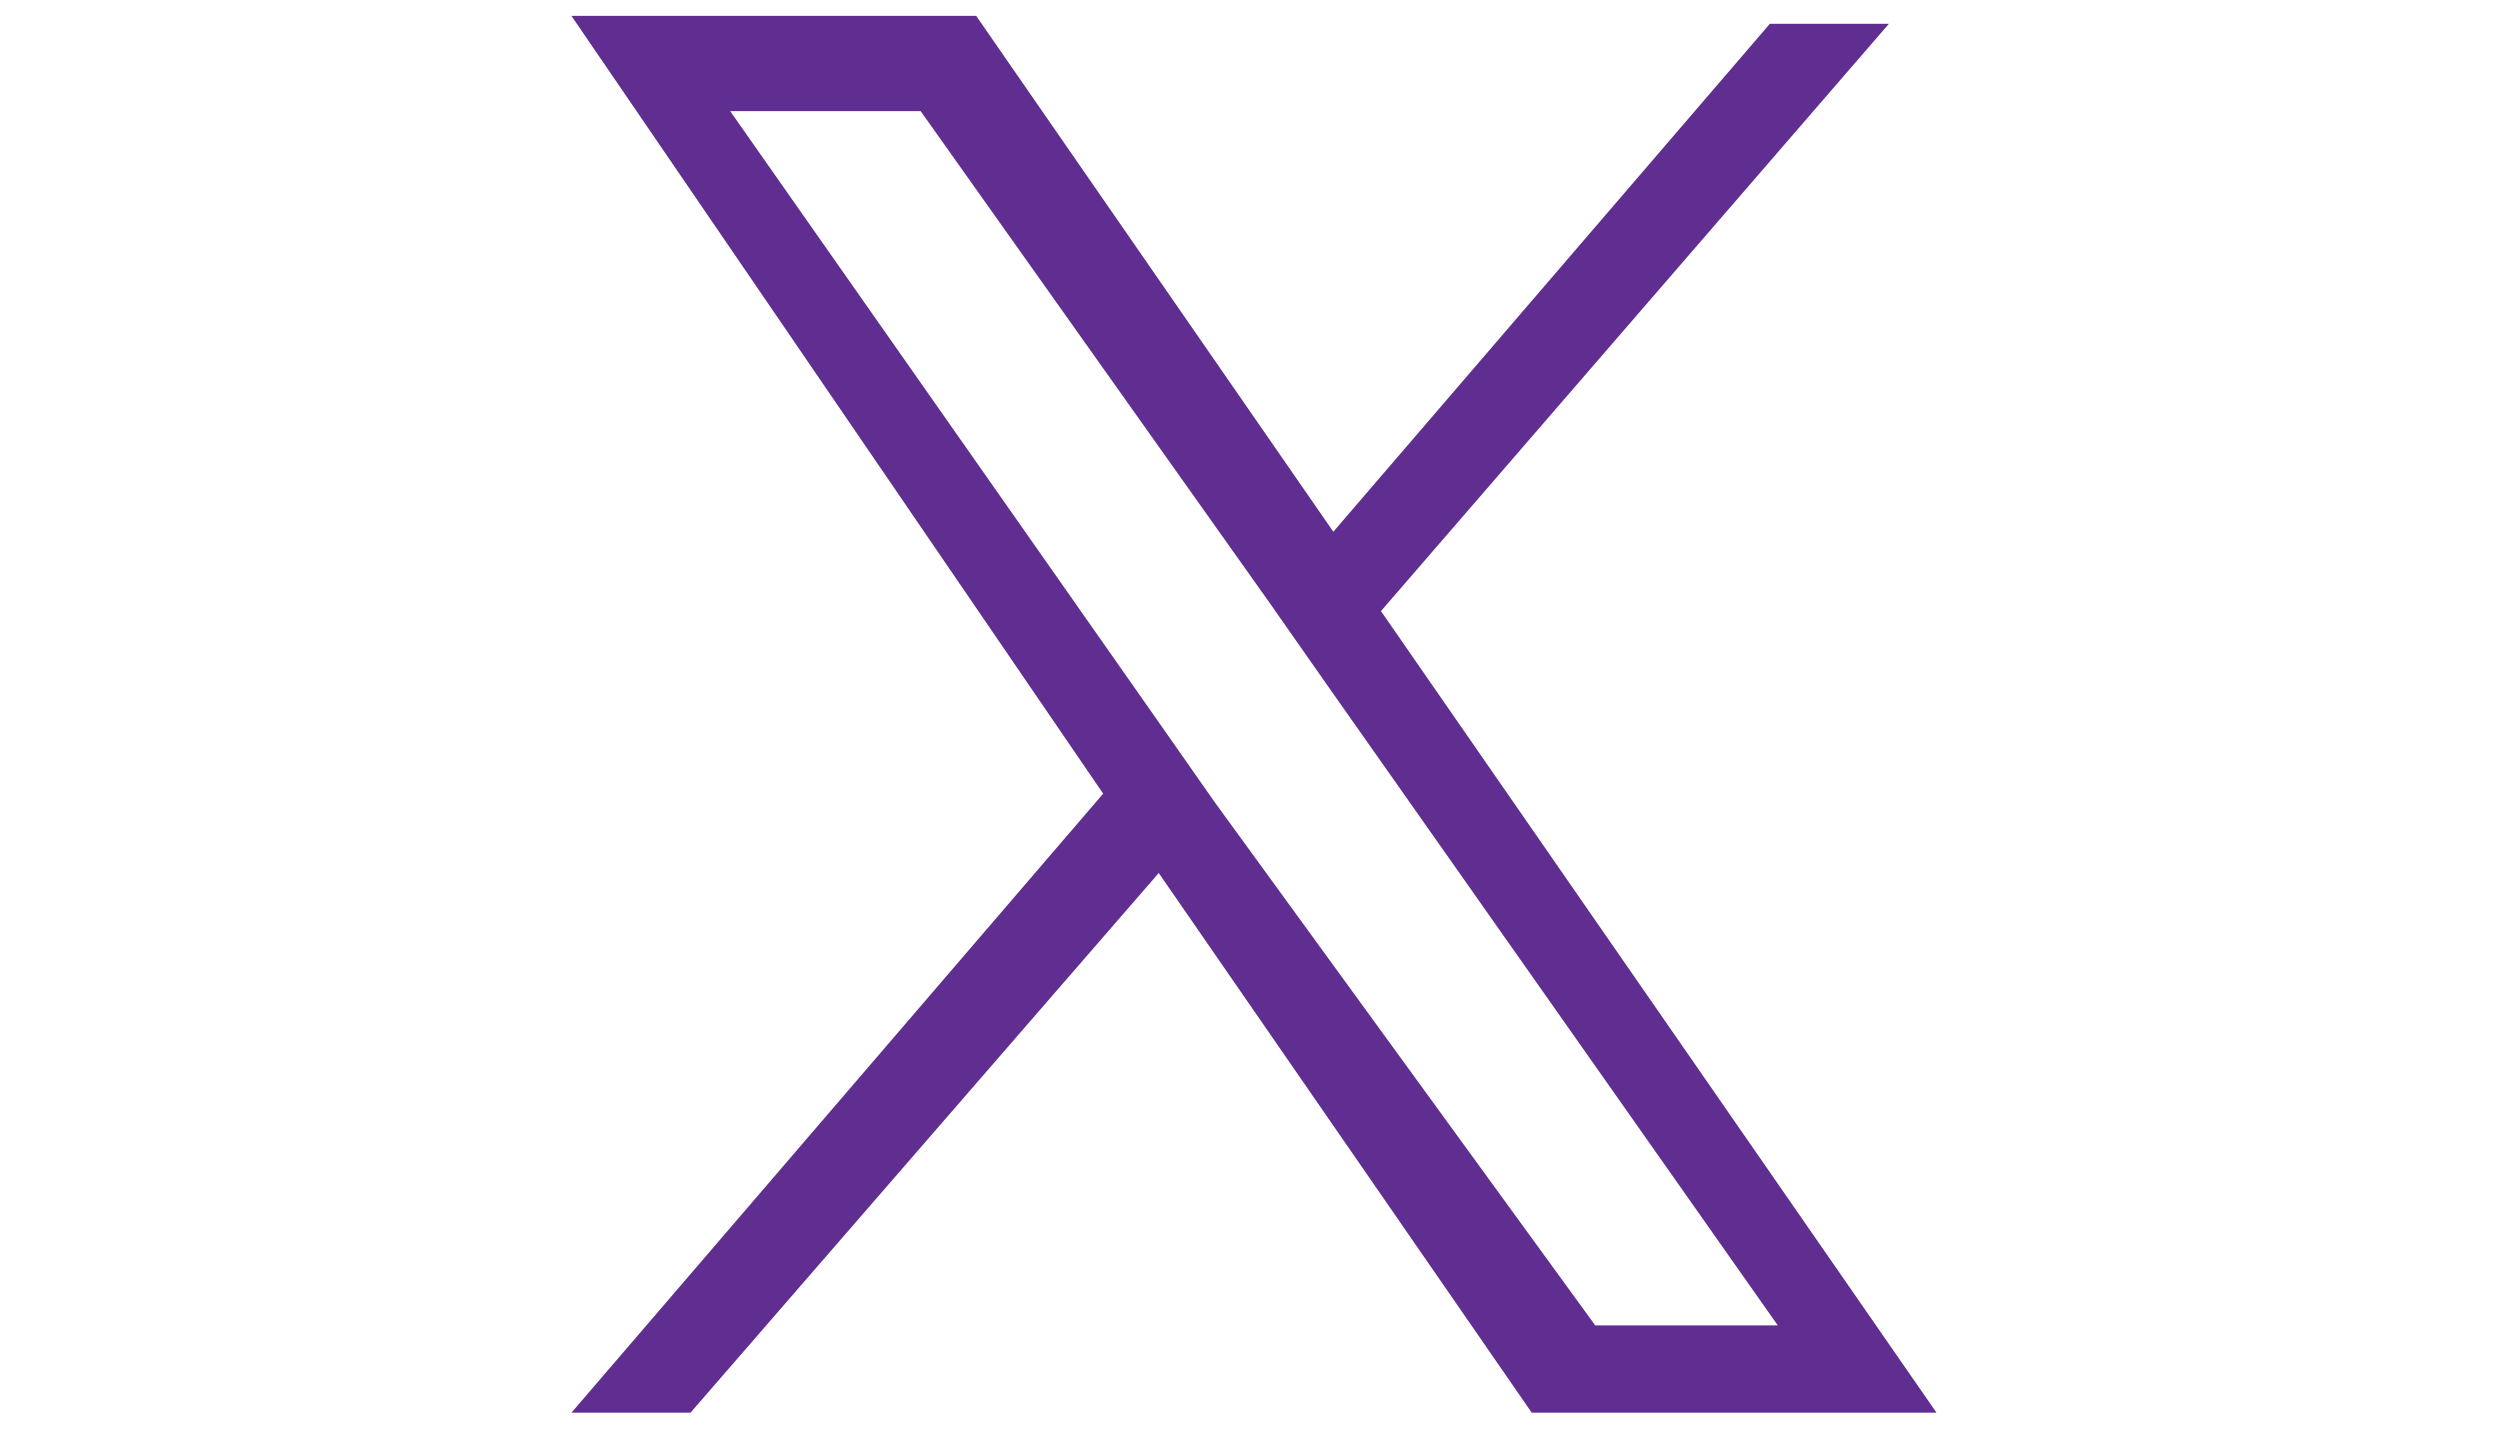 <?xml version="1.0" encoding="utf-8"?>
<svg version="1.1" id="Layer_1" xmlns="http://www.w3.org/2000/svg" xmlns:xlink="http://www.w3.org/1999/xlink" x="0px" y="0px"
     viewBox="0 0 18.3 18" width="35px" height="20px" style="enable-background:new 0 0 18.3 18;" xml:space="preserve">
  <style type="text/css">
    .st0{fill:#602D91;}
  </style>
  <path class="st0" d="M10.8,7.7l6.4-7.4h-1.5l-5.5,6.4L5.7,0.2H0.6L7.3,10l-6.7,7.8h1.5L8,11l4.7,6.8h5.1L10.8,7.7L10.8,7.7z
    M8.7,10.1L8,9.1L2.6,1.4H5l4.4,6.2l0.7,1l5.7,8.1h-2.3L8.7,10.1L8.7,10.1z"/>
</svg>
